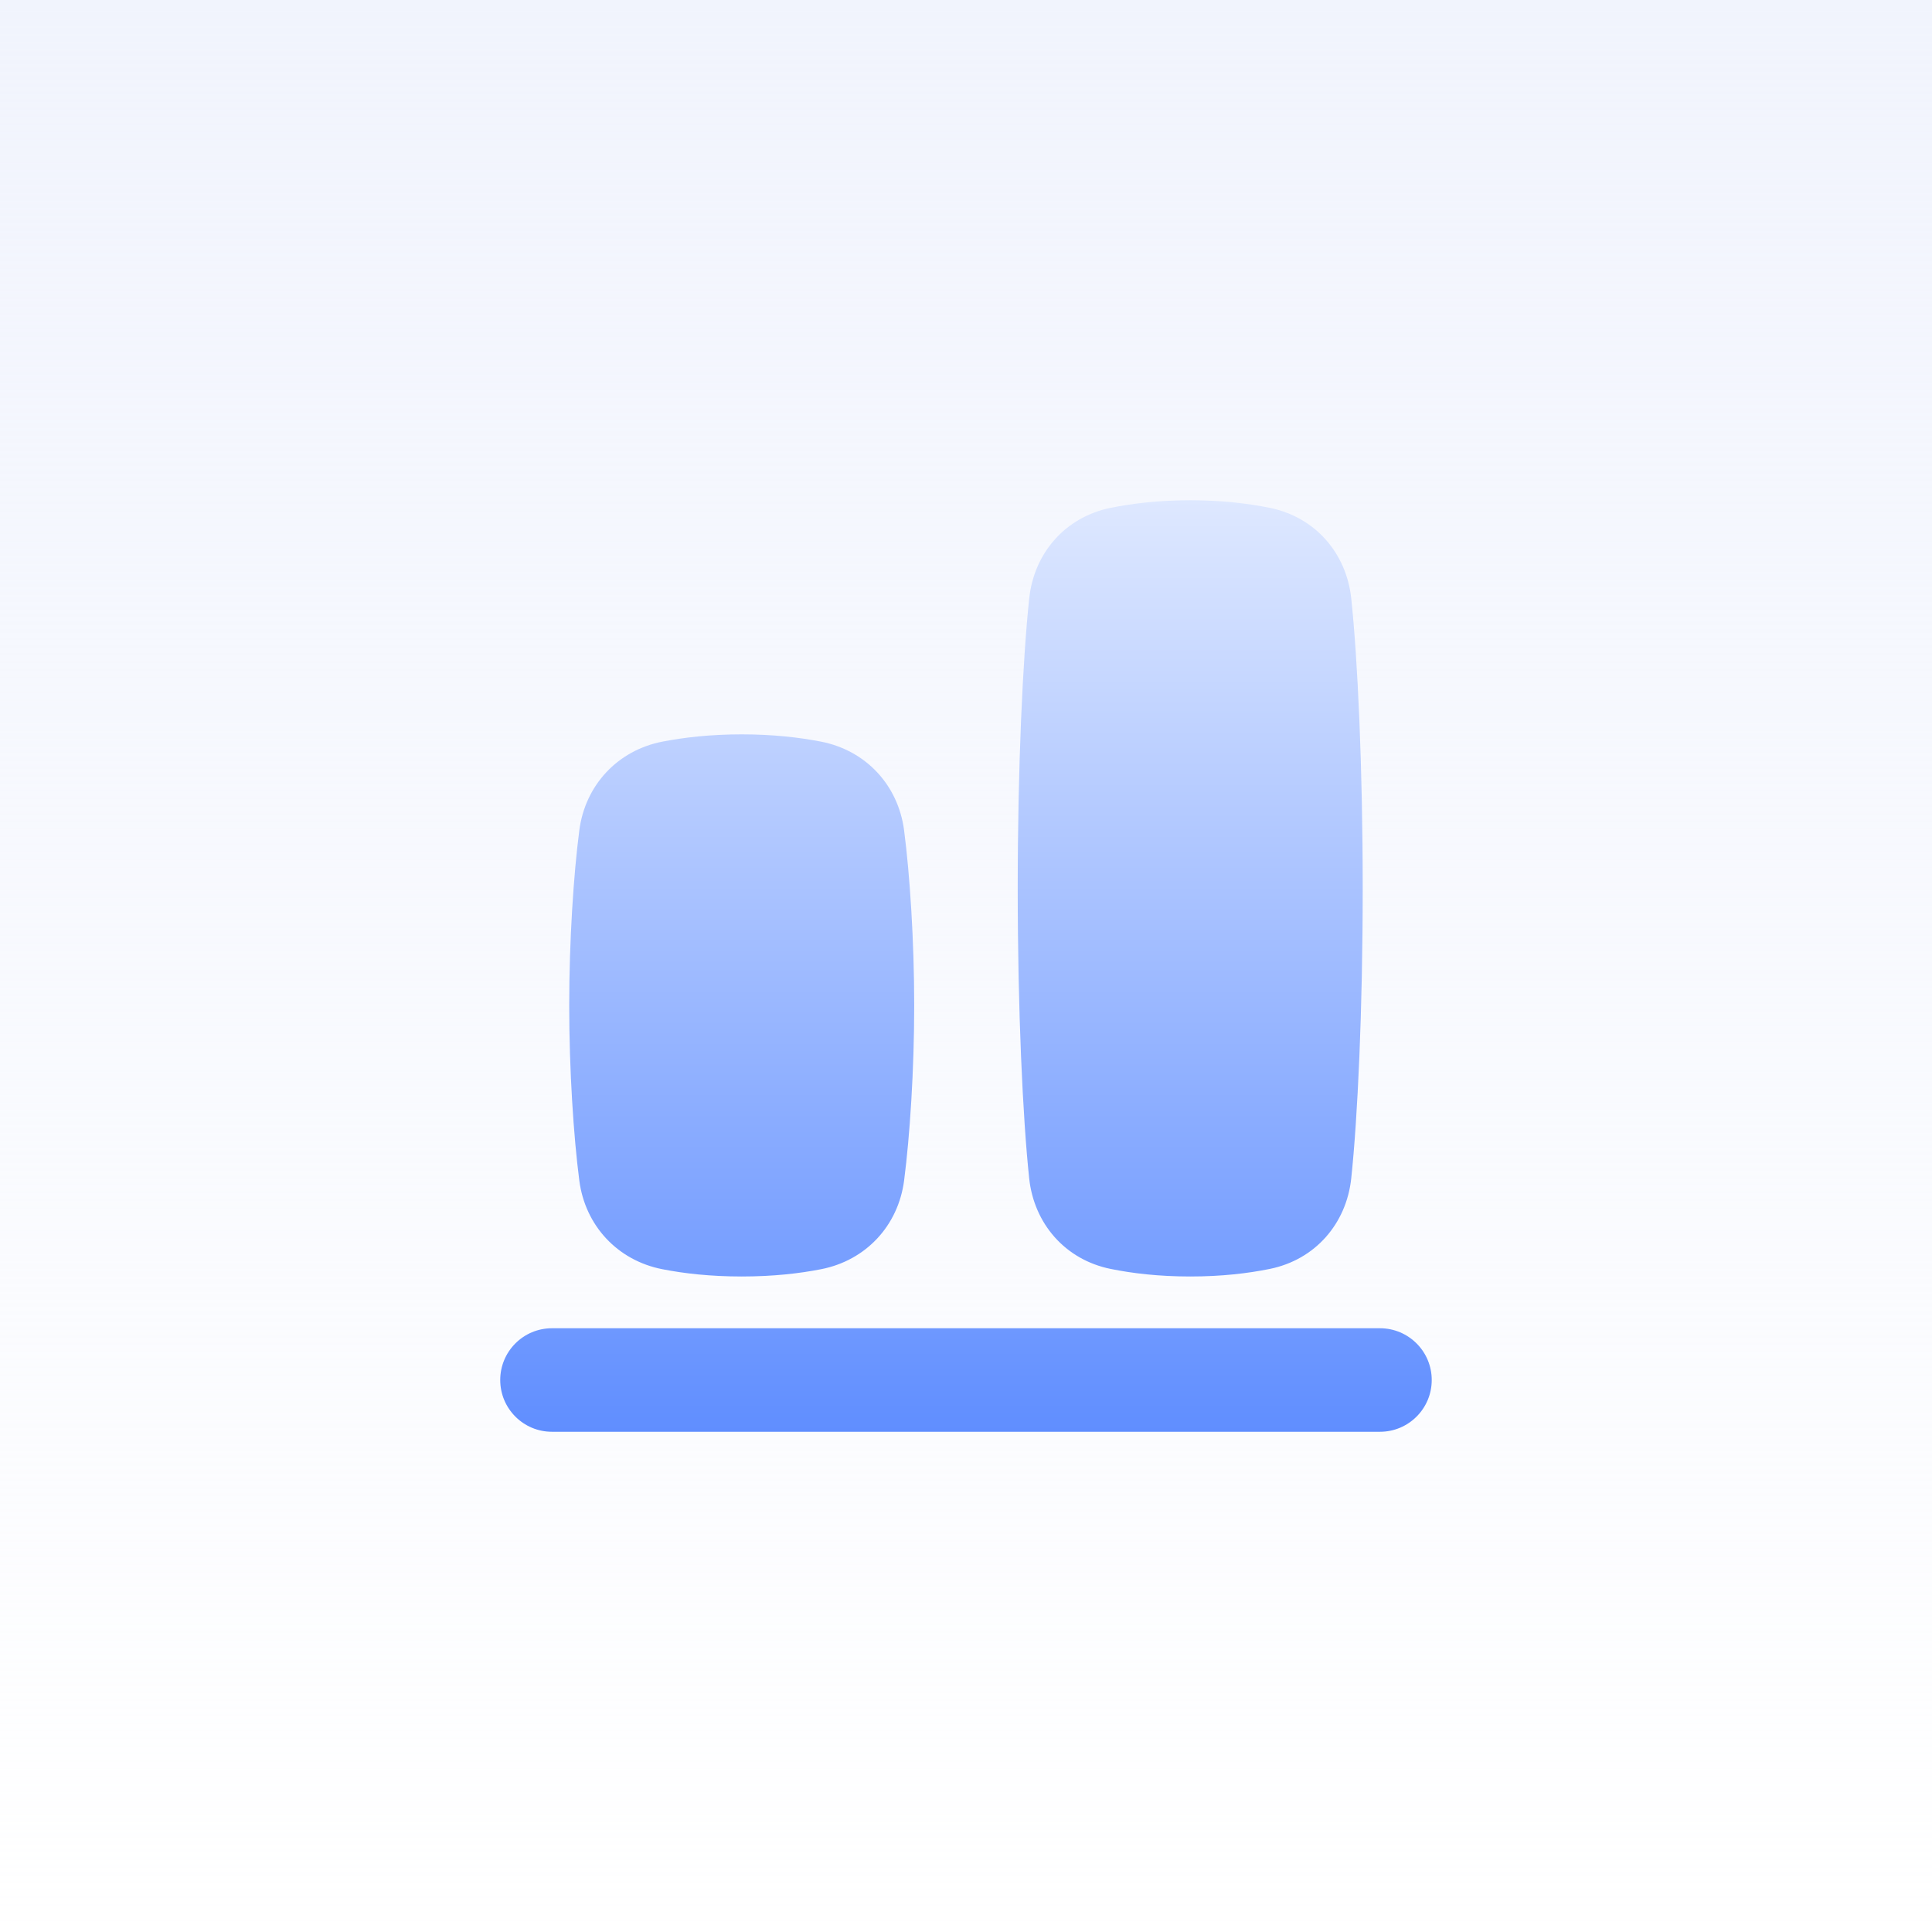 <svg width="48" height="48" viewBox="0 0 48 48" fill="none" xmlns="http://www.w3.org/2000/svg">
<rect width="48" height="48" fill="white"/>
<rect width="48" height="48" fill="url(#paint0_linear_15970_29028)"/>
<g clip-path="url(#clip0_15970_29028)">
<path fill-rule="evenodd" clip-rule="evenodd" d="M12.428 34.286C12.428 33.576 13.003 33 13.713 33H34.285C34.995 33 35.571 33.576 35.571 34.286C35.571 34.996 34.995 35.572 34.285 35.572H13.713C13.003 35.572 12.428 34.996 12.428 34.286ZM14.393 29.331C14.25 28.232 14.142 26.584 14.142 24.98C14.142 23.375 14.25 21.727 14.393 20.629C14.539 19.509 15.341 18.644 16.455 18.426C16.993 18.321 17.651 18.245 18.428 18.245C19.204 18.245 19.862 18.321 20.4 18.426C21.515 18.644 22.316 19.509 22.462 20.629C22.605 21.727 22.713 23.375 22.713 24.98C22.713 26.584 22.605 28.232 22.462 29.331C22.316 30.45 21.515 31.315 20.4 31.533C19.862 31.639 19.204 31.714 18.428 31.714C17.651 31.714 16.993 31.639 16.455 31.533C15.341 31.315 14.539 30.45 14.393 29.331ZM25.285 22.072C25.285 25.113 25.411 27.781 25.57 29.278C25.69 30.397 26.46 31.296 27.594 31.526C28.134 31.636 28.793 31.714 29.571 31.714C30.349 31.714 31.007 31.636 31.547 31.526C32.681 31.296 33.451 30.397 33.571 29.278C33.73 27.781 33.856 25.113 33.856 22.072C33.856 19.031 33.73 16.362 33.571 14.865C33.451 13.747 32.681 12.848 31.547 12.617C31.007 12.507 30.349 12.429 29.571 12.429C28.793 12.429 28.134 12.507 27.594 12.617C26.46 12.848 25.69 13.746 25.571 14.865C25.411 16.362 25.285 19.031 25.285 22.072Z" fill="url(#paint1_linear_15970_29028)"/>
</g>
<defs>
<linearGradient id="paint0_linear_15970_29028" x1="24" y1="0" x2="24" y2="48" gradientUnits="userSpaceOnUse">
<stop stop-color="#F1F4FD"/>
<stop offset="1" stop-color="#F1F4FD" stop-opacity="0"/>
</linearGradient>
<linearGradient id="paint1_linear_15970_29028" x1="23.999" y1="12.429" x2="23.999" y2="35.572" gradientUnits="userSpaceOnUse">
<stop stop-color="#DEE8FF"/>
<stop offset="1" stop-color="#608EFF"/>
</linearGradient>
<clipPath id="clip0_15970_29028">
<rect width="24" height="24" fill="white" transform="translate(12 12)"/>
</clipPath>
</defs>
</svg>
